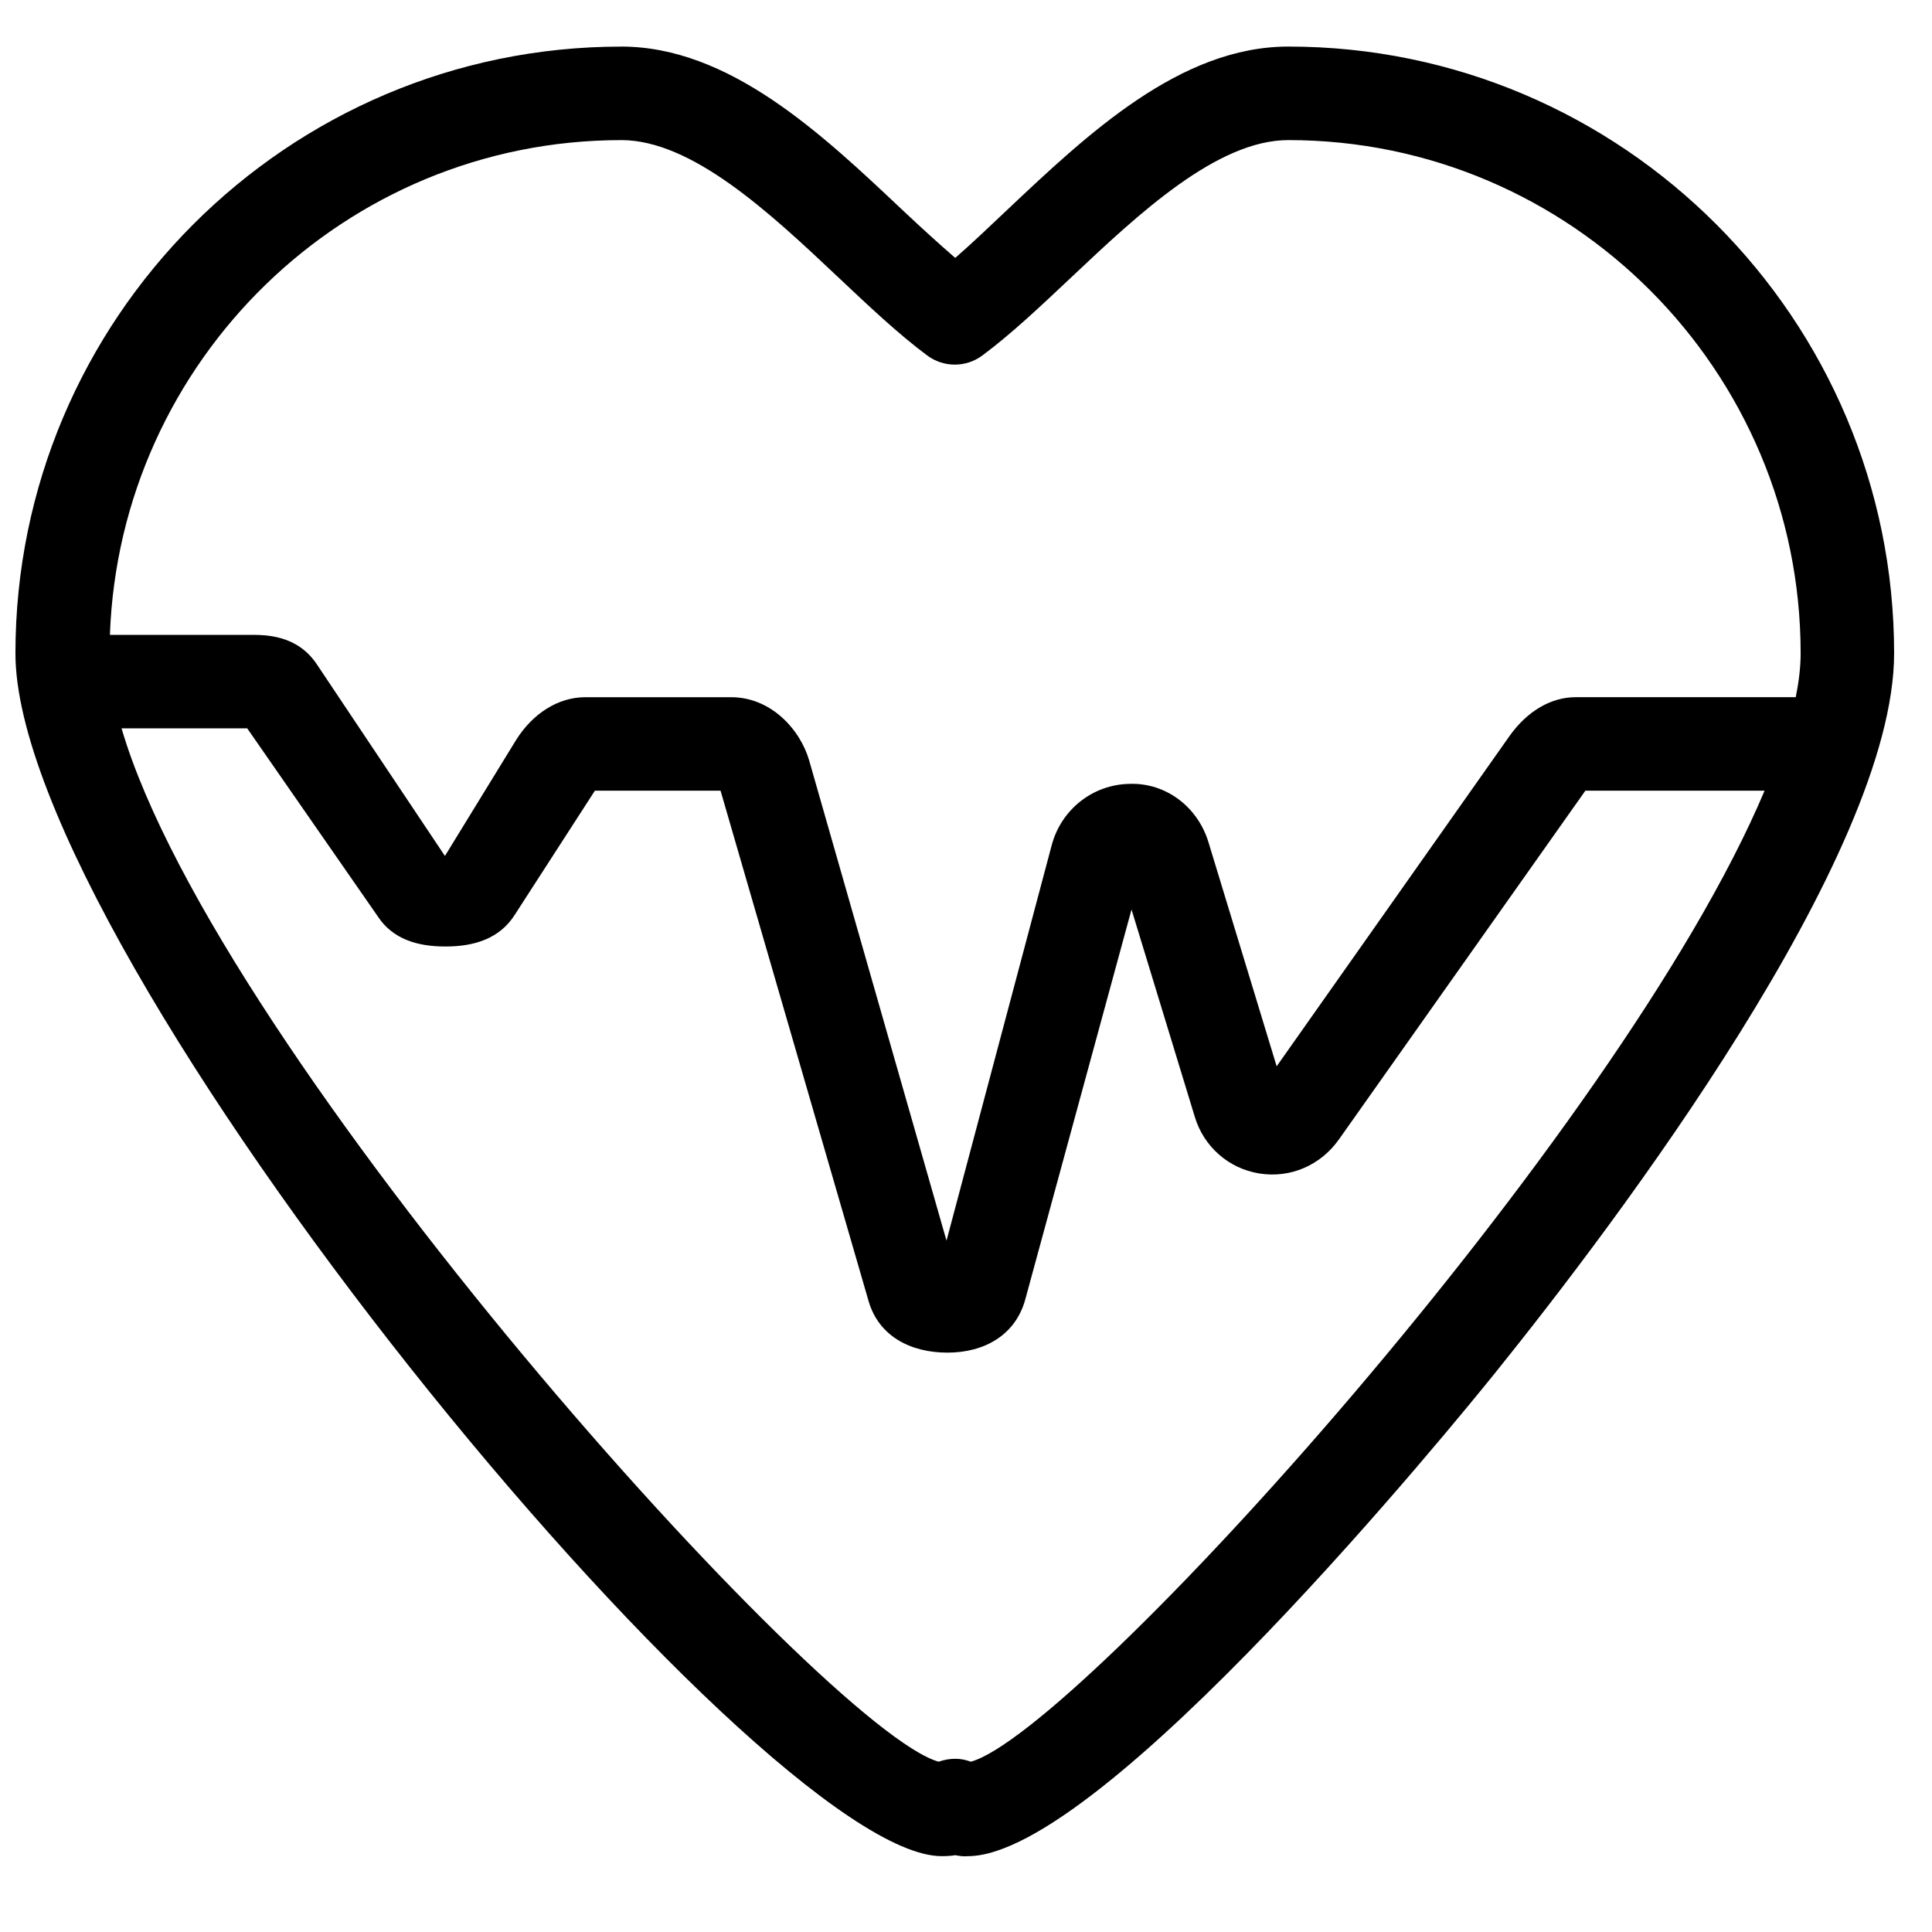 <?xml version="1.0" encoding="UTF-8"?>
<!-- Uploaded to: SVG Repo, www.svgrepo.com, Generator: SVG Repo Mixer Tools -->
<svg width="800px" height="800px" version="1.1" viewBox="144 144 512 512" xmlns="http://www.w3.org/2000/svg">
 <defs>
  <clipPath id="a">
   <path d="m148.09 156h497.91v480h-497.91z"/>
  </clipPath>
 </defs>
 <g clip-path="url(#a)">
  <path d="m308.63 156.35c-88.555 0-160.54 72.184-160.54 160.8 0 79.719 197.1 318.75 245.45 318.75 1.164 0 2.504-0.055 3.613-0.258 1.105 0.203 2.191 0.379 3.356 0.258 35.586 0 129.32-115.15 139.89-128.28 31.762-39.453 105.56-136.91 105.56-190.48 0-88.613-71.977-160.8-160.54-160.8-28.645 0-53.125 23.102-74.59 43.363-4.824 4.551-9.285 8.828-13.68 12.645-4.402-3.816-9.121-8.102-13.938-12.645-21.473-20.27-45.941-43.363-74.59-43.363zm0 24.777c18.805 0 39.441 19.297 57.555 36.395 8.168 7.703 15.898 14.996 23.488 20.648 4.383 3.277 10.324 3.277 14.711 0 7.59-5.652 15.316-12.945 23.488-20.648 18.102-17.098 38.766-36.395 57.555-36.395 74.895 0 135.76 61.074 135.76 136.02 0 3.59-0.457 7.426-1.293 11.613h-58.328c-6.602 0-12.926 3.785-17.551 10.324l-61.688 87.496-18.066-59.363c-2.824-9.324-11.227-15.816-20.906-15.484-9.777 0.156-18.137 6.812-20.648 16.262l-27.875 104.79-36.391-127.24c-2.402-8.309-10.191-16.777-20.648-16.777h-38.715c-7.062 0-13.867 4.231-18.324 11.359l-18.844 30.711-33.809-50.586c-5.262-8.07-13.738-8.035-18.066-8h-36.91c2.598-72.672 62.254-131.12 135.5-131.12zm-132.41 155.89h33.293l34.586 49.812c3.957 6.062 10.566 8 17.809 8h0.258c7.492 0 14.312-2.074 18.328-8.516l21.164-32.781h33.293l39.23 135.25c2.703 9.367 11.188 13.68 20.906 13.68 9.82 0 18.105-4.691 20.648-14.195l28.133-103.24 16.777 54.977c2.379 7.871 8.934 13.648 17.035 14.969 8.273 1.348 16.297-2.144 21.164-9.031l65.297-92.402h47.492c-38.156 90.691-182.07 249.57-210.35 257.33-1.379-0.504-2.684-0.777-4.129-0.777-1.453 0-3 0.273-4.387 0.777-30.102-8.27-191.29-187.57-216.55-273.84z" fill-rule="evenodd"/>
 </g>
</svg>